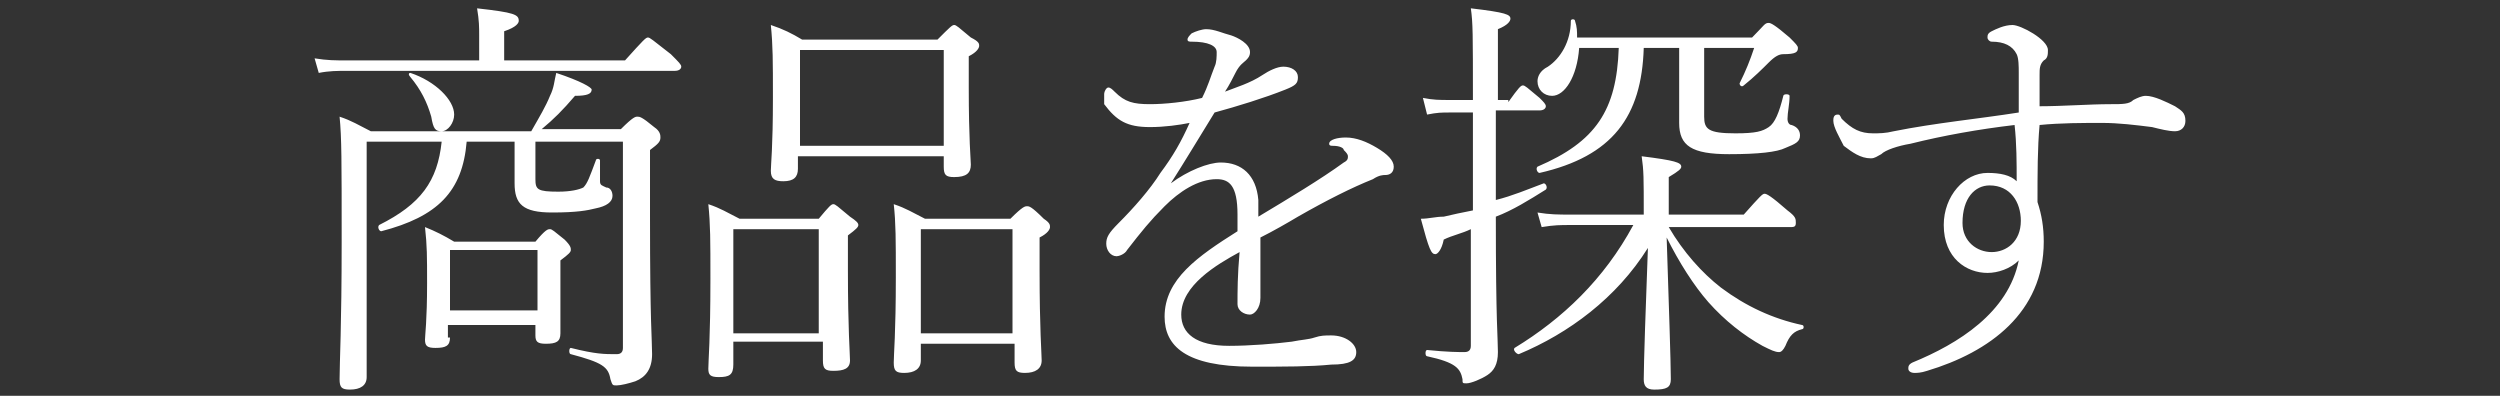 <svg height="19" viewBox="0 0 120 19" width="120" xmlns="http://www.w3.org/2000/svg"><rect x="0" y="0" width="120" height="19" fill="#333333" stroke="none"/><path d="m23 1.7c0-.4 0-.7-.1-1.3 1.8.2 2 .3 2 .6 0 .1-.1.3-.7.5v1.4h5.8c.9-1 1-1.1 1.1-1.1s.2.1 1.1.8c.4.4.5.5.5.6s-.1.2-.3.2h-15.7c-.5 0-.9 0-1.4.1l-.2-.7c.6.1 1 .1 1.6.1h6.3zm-5.4 5.1v11.3c0 .4-.3.6-.8.6-.4 0-.5-.1-.5-.5 0-.8.1-2.5.1-6.6 0-3.9 0-5-.1-6 .6.2.9.4 1.5.7h7.7c.4-.7.7-1.2.9-1.7.2-.4.2-.7.3-1.1 1.2.4 1.7.7 1.7.8 0 .2-.2.3-.8.3-.6.7-1 1.1-1.6 1.6h3.8c.6-.6.7-.6.8-.6s.2 0 .8.5c.3.2.3.4.3.5 0 .2-.1.3-.5.6v3.2c0 5.2.1 5.9.1 6.6s-.3 1.1-.8 1.3c-.3.1-.7.2-.9.2s-.2 0-.3-.3c-.1-.6-.4-.8-1.9-1.2-.1 0-.1-.3 0-.3 1.2.3 1.6.3 2.2.3.2 0 .3-.1.3-.3v-9.9h-4.2v1.8c0 .5.1.6 1.1.6.6 0 1-.1 1.2-.2.2-.2.3-.5.6-1.3 0-.1.2-.1.2 0v1c0 .2.1.2.3.3.2 0 .3.2.3.4 0 .3-.3.5-.8.6-.4.1-.9.2-2.1.2-1.4 0-1.8-.4-1.8-1.4v-2h-2.3c-.2 2.4-1.4 3.6-4.1 4.3-.1 0-.2-.2-.1-.3 2-1 2.8-2.1 3-4zm2.1-3.3c1.2.4 2.1 1.3 2.1 2 0 .4-.3.8-.6.8s-.4-.1-.5-.7c-.2-.7-.5-1.3-1-1.9-.1-.1-.1-.2 0-.2zm1.9 12.7c0 .4-.2.5-.7.5-.4 0-.5-.1-.5-.4 0-.2.1-.9.1-2.7 0-1.3 0-1.8-.1-2.7.5.2.9.4 1.4.7h3.9c.5-.6.6-.6.7-.6s.2.1.7.5c.3.3.3.4.3.5s-.1.2-.5.5v3.5c0 .4-.2.5-.7.5-.4 0-.5-.1-.5-.4v-.5h-4.2v.6zm4.2-4.2h-4.2v2.9h4.2zm9.4 4.5v1c0 .5-.2.6-.7.6-.4 0-.5-.1-.5-.4 0-.4.1-1.4.1-4.3 0-1.9 0-2.6-.1-3.6.6.2.9.4 1.5.7h3.8c.5-.6.6-.7.7-.7s.2.1.8.6c.3.2.4.3.4.4s-.1.2-.5.5v1.7c0 2.8.1 4 .1 4.3 0 .4-.3.5-.8.5-.4 0-.5-.1-.5-.5v-.9h-4.3zm4.1-5.5h-4.1v5h4.1zm-1-3.5v.6c0 .4-.2.6-.7.6-.4 0-.6-.1-.6-.5 0-.3.1-1.1.1-3.5 0-1.8 0-2.5-.1-3.5.6.2 1 .4 1.5.7h6.5c.6-.6.7-.7.8-.7s.2.1.8.6c.4.2.4.3.4.4s-.1.3-.5.5v1.5c0 2.5.1 3.5.1 3.7 0 .4-.2.6-.8.6-.4 0-.5-.1-.5-.5v-.5zm7-5.1h-6.9v4.6h6.9zm-1.1 14.1v.8c0 .4-.3.6-.8.6-.4 0-.5-.1-.5-.5s.1-1.4.1-4.1c0-1.8 0-2.6-.1-3.5.6.2.9.4 1.5.7h4.1c.6-.6.7-.6.8-.6s.2 0 .8.6c.3.2.3.3.3.4s-.1.3-.5.5v1.6c0 2.8.1 4 .1 4.3 0 .4-.3.6-.8.6-.4 0-.5-.1-.5-.5v-.9zm4.4-5.5h-4.4v5h4.4zm7.6-2.2c.8-.6 1.8-1 2.4-1 1 0 1.7.6 1.8 1.8v.8c1.5-.9 3-1.8 4.1-2.6.2-.1.2-.2.2-.3s-.1-.2-.2-.3c0-.1-.2-.2-.5-.2-.1 0-.2 0-.2-.1 0-.2.4-.3.8-.3.5 0 1 .2 1.5.5s.8.6.8.9-.2.4-.4.4c-.1 0-.3 0-.6.2-1 .4-2.2 1-3.6 1.8-.5.3-1.2.7-1.8 1v2.9c0 .5-.3.8-.5.8-.3 0-.6-.2-.6-.5 0-.6 0-1.4.1-2.5-1.1.6-2.8 1.6-2.8 3 0 .9.7 1.5 2.3 1.5 1 0 2.2-.1 3-.2.5-.1.8-.1 1.1-.2s.5-.1.8-.1c.7 0 1.2.4 1.2.8s-.3.6-1.2.6c-1 .1-2.2.1-3.8.1-3.2 0-4.2-1-4.2-2.4 0-1.8 1.6-2.9 3.5-4.1v-.8c0-1.4-.4-1.7-1-1.7-.9 0-1.8.6-2.5 1.3s-1.1 1.2-1.8 2.1c-.1.2-.4.3-.5.3-.3 0-.5-.3-.5-.6s.1-.5.6-1c.7-.7 1.5-1.6 2-2.4.6-.8 1-1.5 1.4-2.4-.5.1-1.2.2-1.9.2-1.1 0-1.6-.3-2.2-1.1v-.5c0-.1.1-.3.2-.3s.2.1.3.2c.5.5.9.6 1.7.6.7 0 1.7-.1 2.5-.3.3-.6.4-1 .6-1.5.1-.2.1-.5.1-.7 0-.3-.4-.5-1.2-.5-.1 0-.2 0-.2-.1s.1-.2.2-.3c.2-.1.5-.2.7-.2.4 0 .8.2 1.2.3.3.1.9.4.9.8 0 .2-.1.3-.2.4s-.3.2-.5.6c-.1.2-.3.6-.5.9.5-.2 1.2-.4 1.8-.8.3-.2.7-.4 1-.4.4 0 .7.2.7.5s-.1.4-.6.6c-1 .4-2.3.8-3.4 1.1-.8 1.3-1.4 2.3-2.1 3.4zm16.2-3.9c.5-.7.6-.8.7-.8s.2.1.8.6c.2.2.3.3.3.4s-.1.2-.3.2h-2.1v4.3c.8-.2 1.5-.5 2.3-.8.1 0 .2.2.1.3-.8.5-1.6 1-2.4 1.3 0 5.2.1 5.8.1 6.5 0 .6-.2.9-.5 1.1s-.8.4-1 .4-.2 0-.2-.2c-.1-.5-.3-.8-1.7-1.1-.1 0-.1-.3 0-.3 1 .1 1.5.1 1.8.1.2 0 .3-.1.3-.3v-5.6c-.4.2-.9.3-1.3.5-.1.5-.3.7-.4.7-.2 0-.3-.2-.7-1.7.4 0 .7-.1 1.1-.1.4-.1.9-.2 1.4-.3v-4.7h-1.1c-.4 0-.6 0-1.1.1l-.2-.8c.5.1.8.1 1.3.1h1.1c0-3.2 0-3.7-.1-4.4 1.7.2 1.9.3 1.9.5 0 .1-.1.3-.6.5v3.4h.5zm6.5 5.4c0-1.8 0-2.1-.1-2.8 1.6.2 1.9.3 1.9.5 0 .1-.1.2-.6.5v1.8h3.6c.8-.9.9-1 1-1s.3.1 1.1.8c.4.3.4.4.4.6s-.1.2-.3.2h-5.8c.7 1.2 1.6 2.2 2.5 2.9 1.2.9 2.5 1.5 3.9 1.8.1 0 .1.2 0 .2-.4.1-.6.3-.8.8-.1.2-.2.3-.3.3-.2 0-.4-.1-.8-.3-.9-.5-1.8-1.2-2.6-2.1-.7-.8-1.4-1.9-2-3.1.1 3.1.2 6 .2 6.8 0 .4-.2.5-.8.5-.4 0-.5-.2-.5-.5 0-.7.1-3.7.2-6.3-1.5 2.4-3.8 4.1-6.2 5.1-.1 0-.3-.2-.2-.3 2.3-1.4 4.3-3.3 5.7-5.9h-3c-.5 0-.8 0-1.4.1l-.2-.7c.6.1 1 .1 1.6.1zm5.2-8.5c.6-.6.6-.7.8-.7.1 0 .3.1 1 .7.3.3.4.4.4.5 0 .2-.1.3-.7.3-.2 0-.4.1-.7.4s-.7.7-1.2 1.1c-.1.1-.2 0-.2-.1.3-.6.5-1.1.7-1.7h-2.4v3.3c0 .6.2.8 1.5.8 1 0 1.3-.1 1.6-.3s.5-.7.7-1.5c0-.1.3-.1.3 0 0 .4-.1.8-.1 1.1 0 .2.1.3.2.3.3.1.4.3.4.5 0 .3-.2.4-.7.6-.4.2-1.3.3-2.7.3-1.8 0-2.4-.4-2.4-1.5v-3.6h-1.7c-.1 3.3-1.5 5.2-5 6-.1 0-.2-.2-.1-.3 2.8-1.2 3.8-2.7 3.9-5.7h-1.9c-.1 1.4-.7 2.3-1.3 2.3-.4 0-.7-.3-.7-.7 0-.2.1-.5.5-.7.6-.4 1.1-1.2 1.1-2.2 0-.1.2-.1.2 0 .1.3.1.5.1.8h8.4zm13.7 7.9c.2.6.3 1.2.3 1.9 0 3.4-2.6 5.3-5.6 6.2-.3.1-.5.1-.6.1-.2 0-.3-.1-.3-.2s0-.2.2-.3c2.2-.9 4.6-2.4 5.1-4.9-.4.4-1 .6-1.5.6-1 0-2.1-.7-2.1-2.3 0-1.4 1-2.5 2.1-2.5.6 0 1.1.1 1.4.4 0-.9 0-1.8-.1-2.7-1.7.2-3.4.5-5 .9-.6.1-1.2.3-1.4.5-.2.1-.3.2-.5.2-.5 0-.9-.3-1.3-.6-.2-.4-.5-.9-.5-1.2 0-.1 0-.3.2-.3.1 0 .1 0 .2.2.5.5.9.7 1.5.7.3 0 .6 0 1-.1 2-.4 4.1-.6 6-.9v-1.9c0-.3 0-.7-.1-.9-.2-.4-.6-.6-1.2-.6-.1 0-.2-.1-.2-.2s0-.2.2-.3.6-.3 1-.3 1.7.7 1.7 1.2c0 .2 0 .4-.2.5-.2.2-.2.4-.2.7v1.5c1.1 0 2.4-.1 3.4-.1.6 0 .9 0 1.1-.2.2-.1.4-.2.6-.2.4 0 1 .3 1.4.5.3.2.5.3.5.7 0 .3-.2.5-.5.5s-.7-.1-1.1-.2c-.8-.1-1.6-.2-2.4-.2-.9 0-2 0-3 .1-.1 1.1-.1 2.3-.1 3.7zm-3.6 1c0 .9.7 1.4 1.4 1.4s1.4-.5 1.4-1.5c0-.9-.5-1.7-1.5-1.7-.7 0-1.3.6-1.3 1.8z" fill="#fff"/></svg>